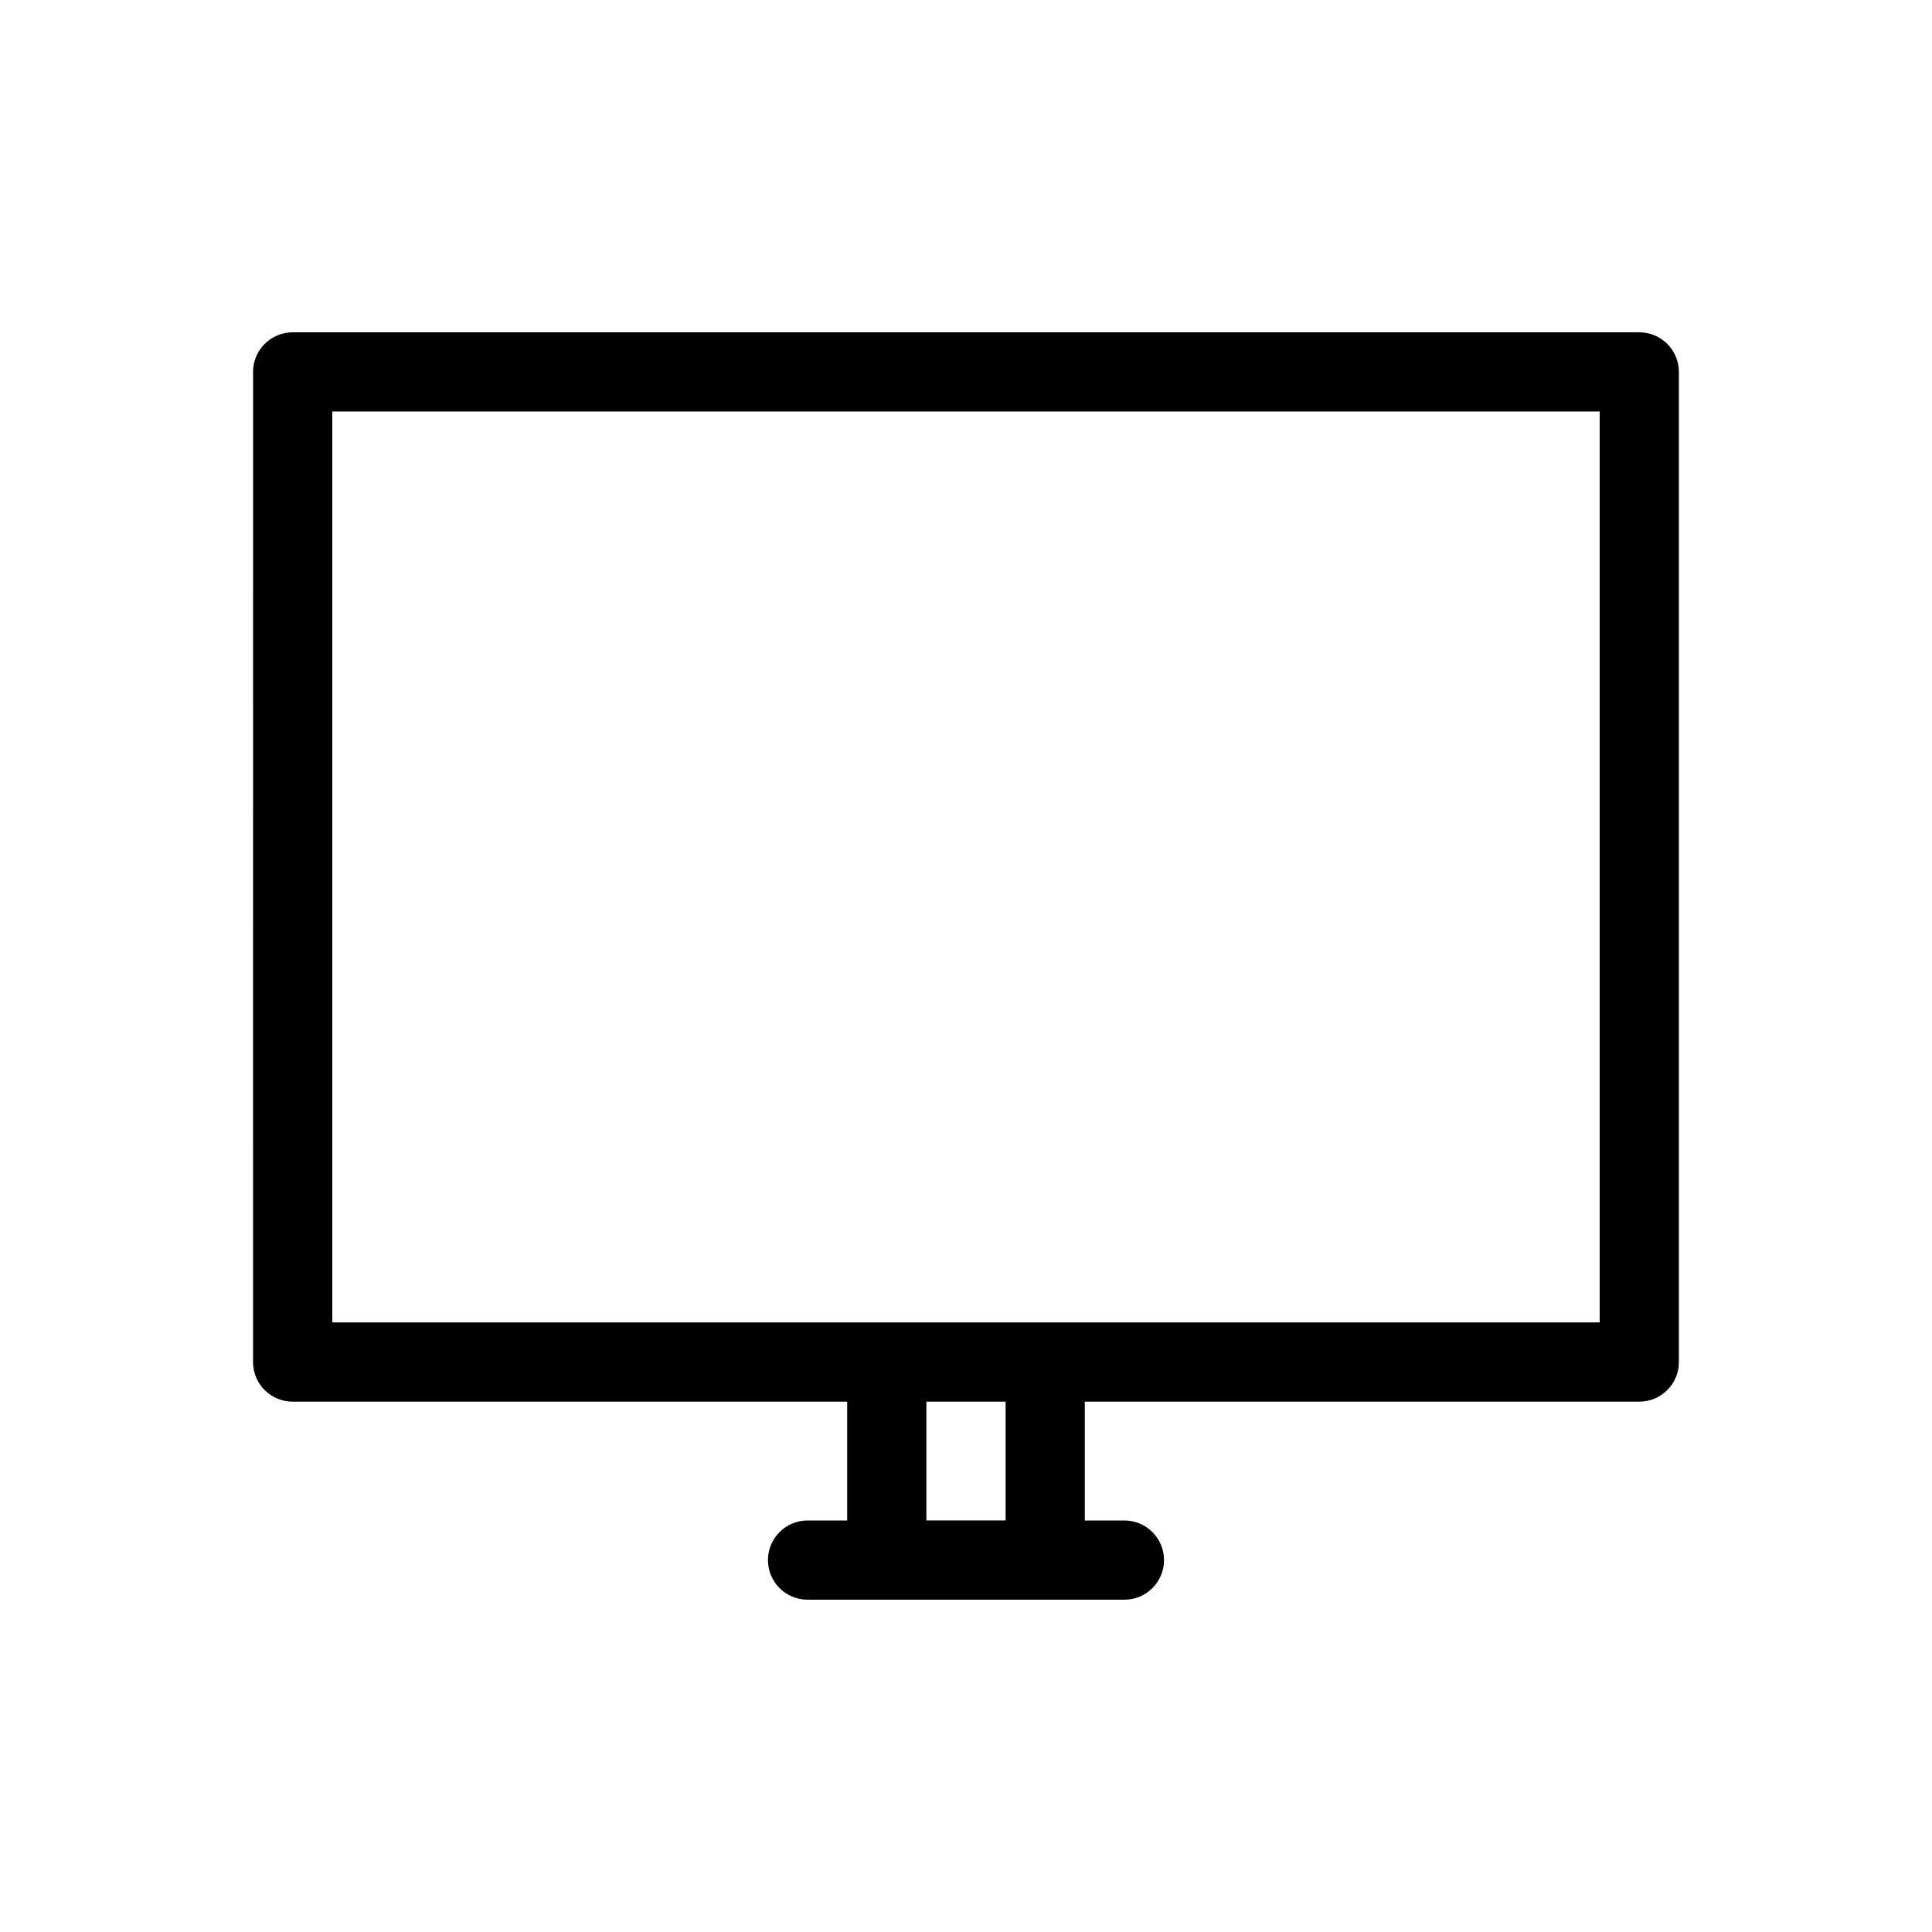 <?xml version="1.0" encoding="UTF-8"?>
<!-- Uploaded to: SVG Repo, www.svgrepo.com, Generator: SVG Repo Mixer Tools -->
<svg fill="#000000" width="800px" height="800px" version="1.1" viewBox="144 144 512 512" xmlns="http://www.w3.org/2000/svg">
 <path d="m211.07 242.56c0-5.797 4.699-10.496 10.496-10.496h356.86c5.797 0 10.496 4.699 10.496 10.496v262.4c0 5.797-4.699 10.496-10.496 10.496h-146.94v31.488h10.496c5.797 0 10.496 4.699 10.496 10.496s-4.699 10.496-10.496 10.496h-83.969c-5.797 0-10.496-4.699-10.496-10.496s4.699-10.496 10.496-10.496h10.496v-31.488h-146.95c-5.797 0-10.496-4.699-10.496-10.496zm178.43 304.38h20.992v-31.488h-20.992zm-157.44-293.89v241.41h335.87v-241.41z" fill-rule="evenodd"/>
</svg>
